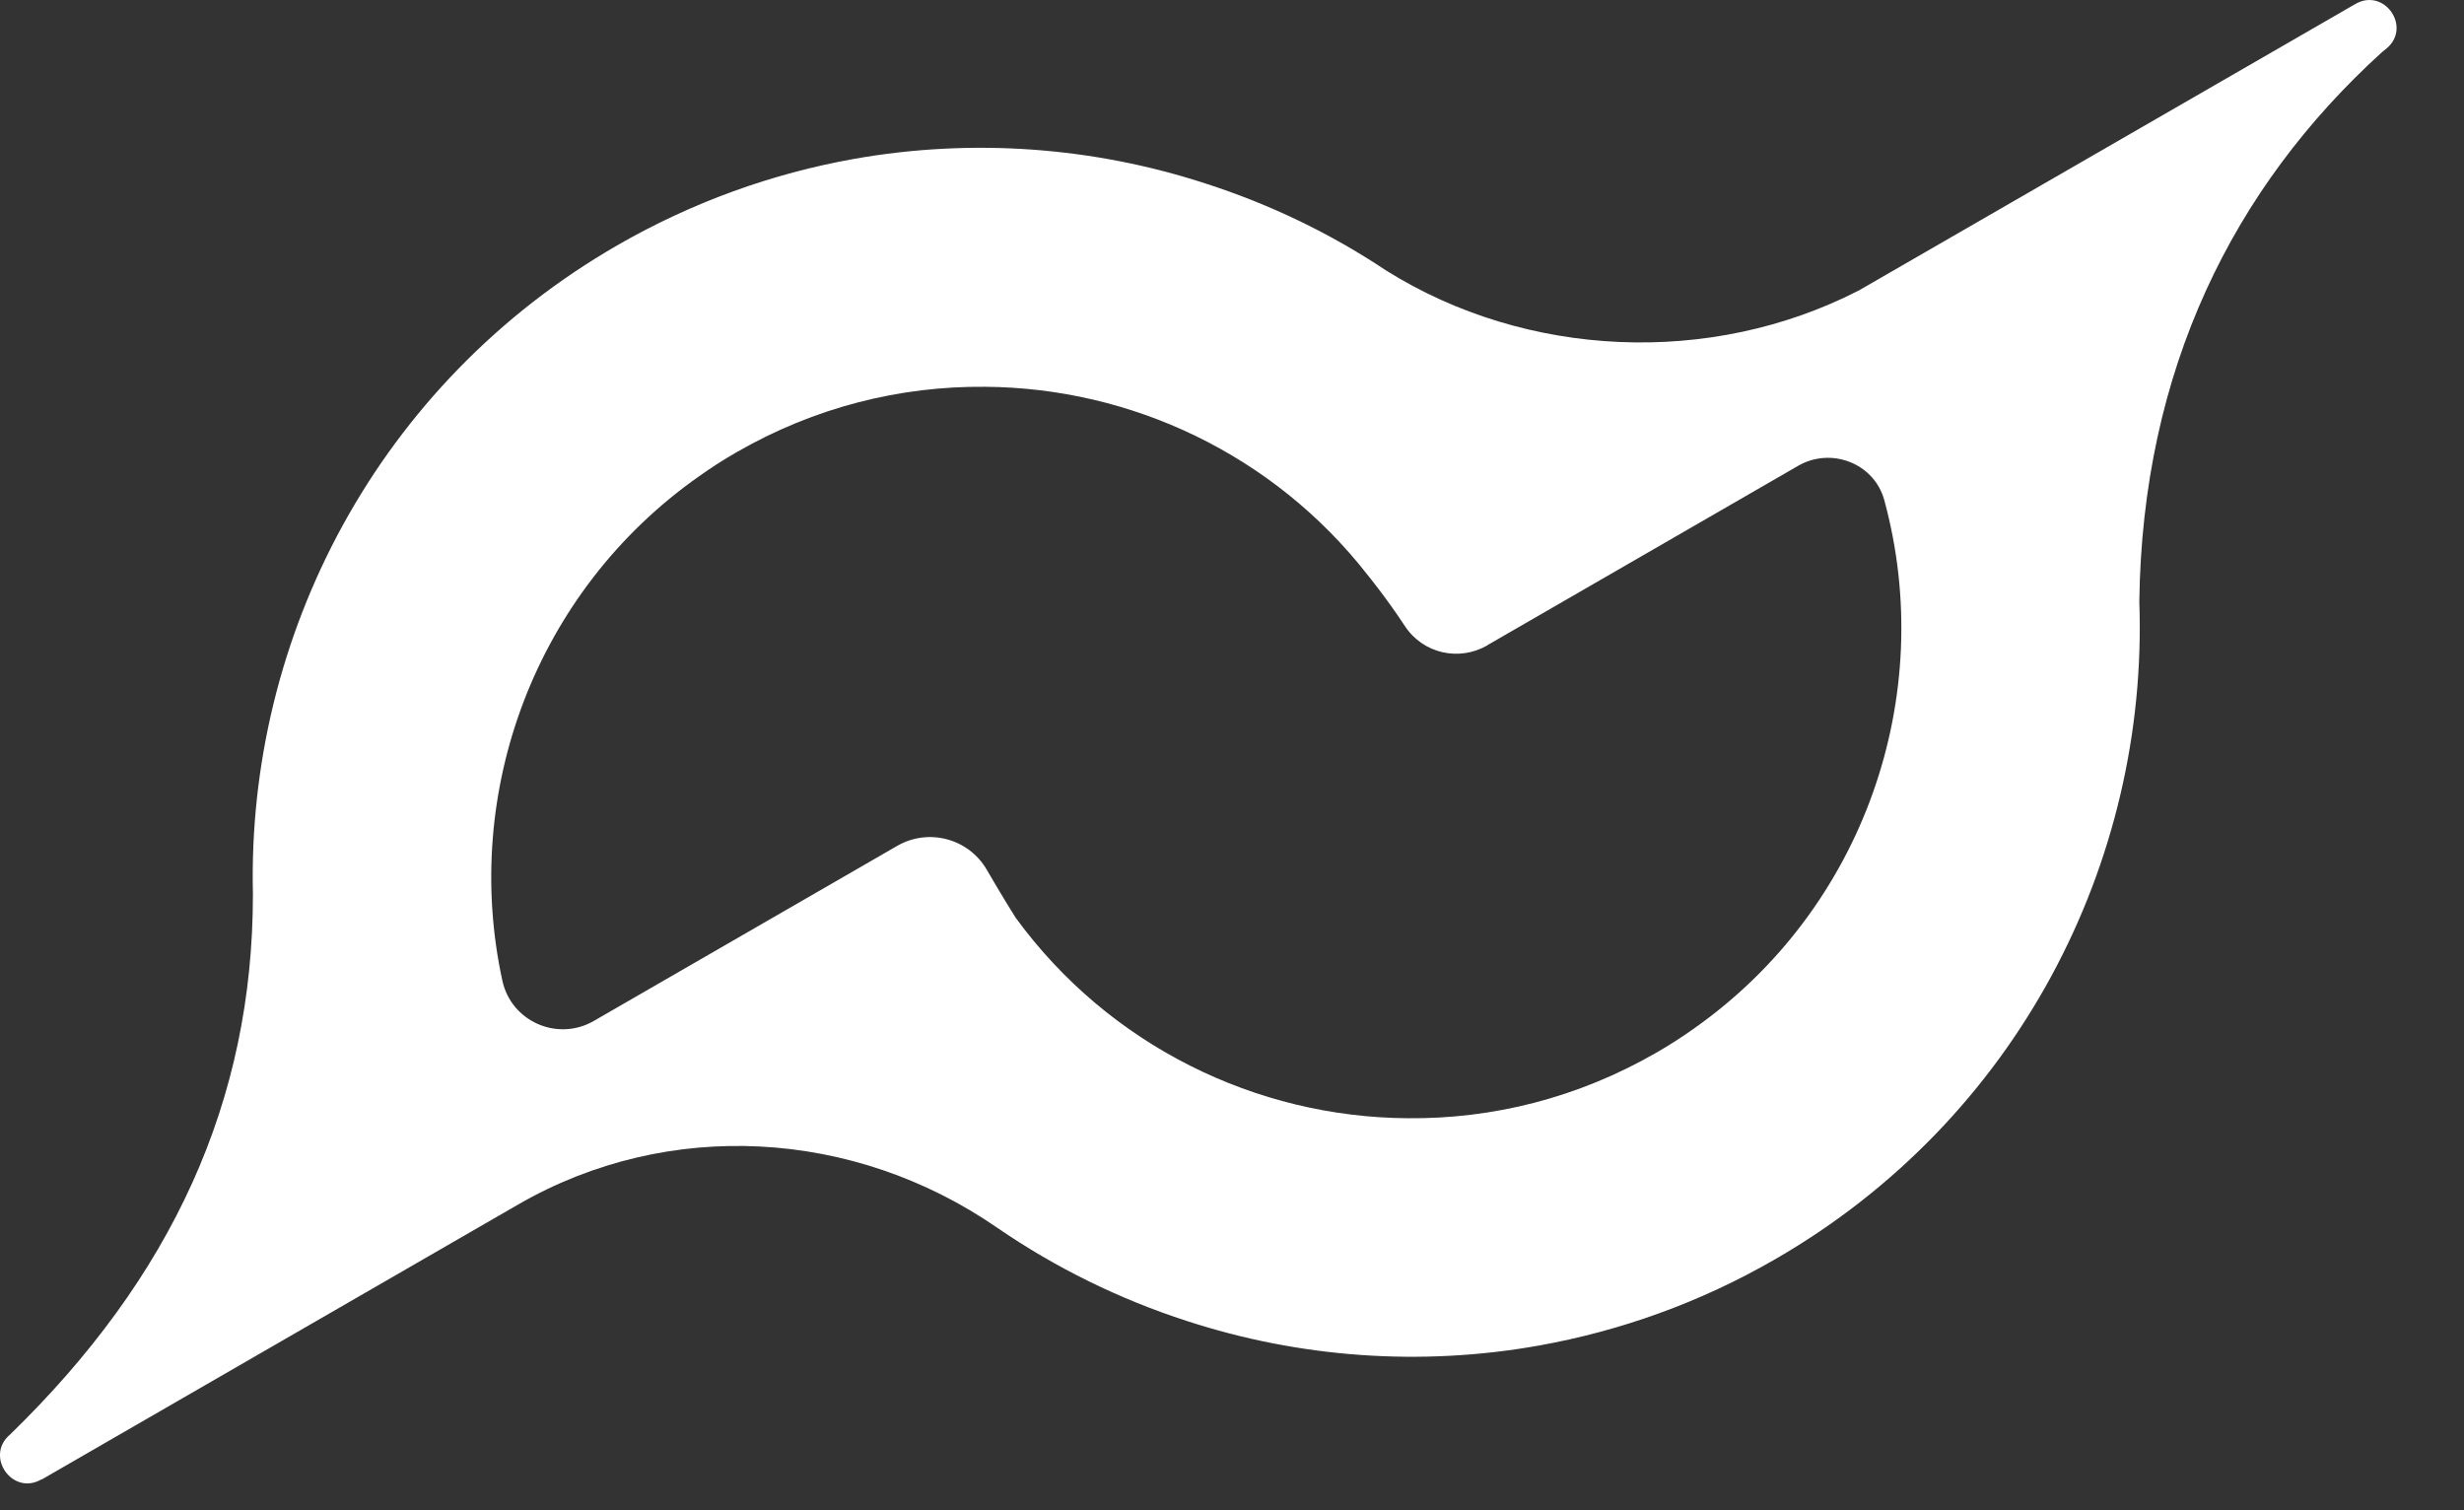 <?xml version="1.0" encoding="utf-8"?>
<svg xmlns="http://www.w3.org/2000/svg" fill="none" height="100%" overflow="visible" preserveAspectRatio="none" style="display: block;" viewBox="0 0 31 19" width="100%">
<rect x="0" y="0" width="31" height="19" fill="#333333" stroke="none"/>
<path d="M0.525 18.613L6.52 15.153C8.411 14.062 10.746 14.204 12.542 15.443C13.281 15.951 14.088 16.346 14.932 16.619C16.346 17.08 17.869 17.194 19.361 16.928C20.382 16.745 21.388 16.389 22.337 15.84C25.377 14.085 27.032 10.851 26.915 7.569C26.952 4.658 28.092 2.36 29.967 0.657L30.023 0.612C30.348 0.344 29.998 -0.16 29.634 0.05L23.387 3.654C21.52 4.613 19.203 4.508 17.439 3.403C16.733 2.932 15.967 2.566 15.168 2.309C13.755 1.848 12.232 1.735 10.739 2C9.718 2.183 8.712 2.541 7.763 3.088C4.756 4.823 3.105 8.004 3.182 11.246C3.184 13.852 2.163 16.068 0.129 18.045C-0.198 18.317 0.156 18.825 0.522 18.611L0.525 18.613ZM18.713 8.117L22.623 5.86C23.037 5.621 23.578 5.827 23.706 6.29C24.377 8.75 23.453 11.435 21.31 12.941C21.16 13.048 21.003 13.149 20.839 13.243C19.851 13.813 18.775 14.079 17.71 14.068C15.807 14.056 13.954 13.157 12.777 11.544C12.777 11.544 12.596 11.256 12.413 10.939C12.184 10.548 11.682 10.415 11.289 10.641L7.471 12.844C7.014 13.108 6.431 12.851 6.32 12.336C5.804 9.962 6.738 7.438 8.792 5.994C8.943 5.886 9.099 5.786 9.264 5.691C10.252 5.121 11.328 4.856 12.392 4.866C14.232 4.878 16.021 5.718 17.202 7.228C17.202 7.228 17.447 7.528 17.675 7.876C17.904 8.224 18.357 8.324 18.713 8.119V8.117Z" fill="white" id="Vector"/>
</svg>